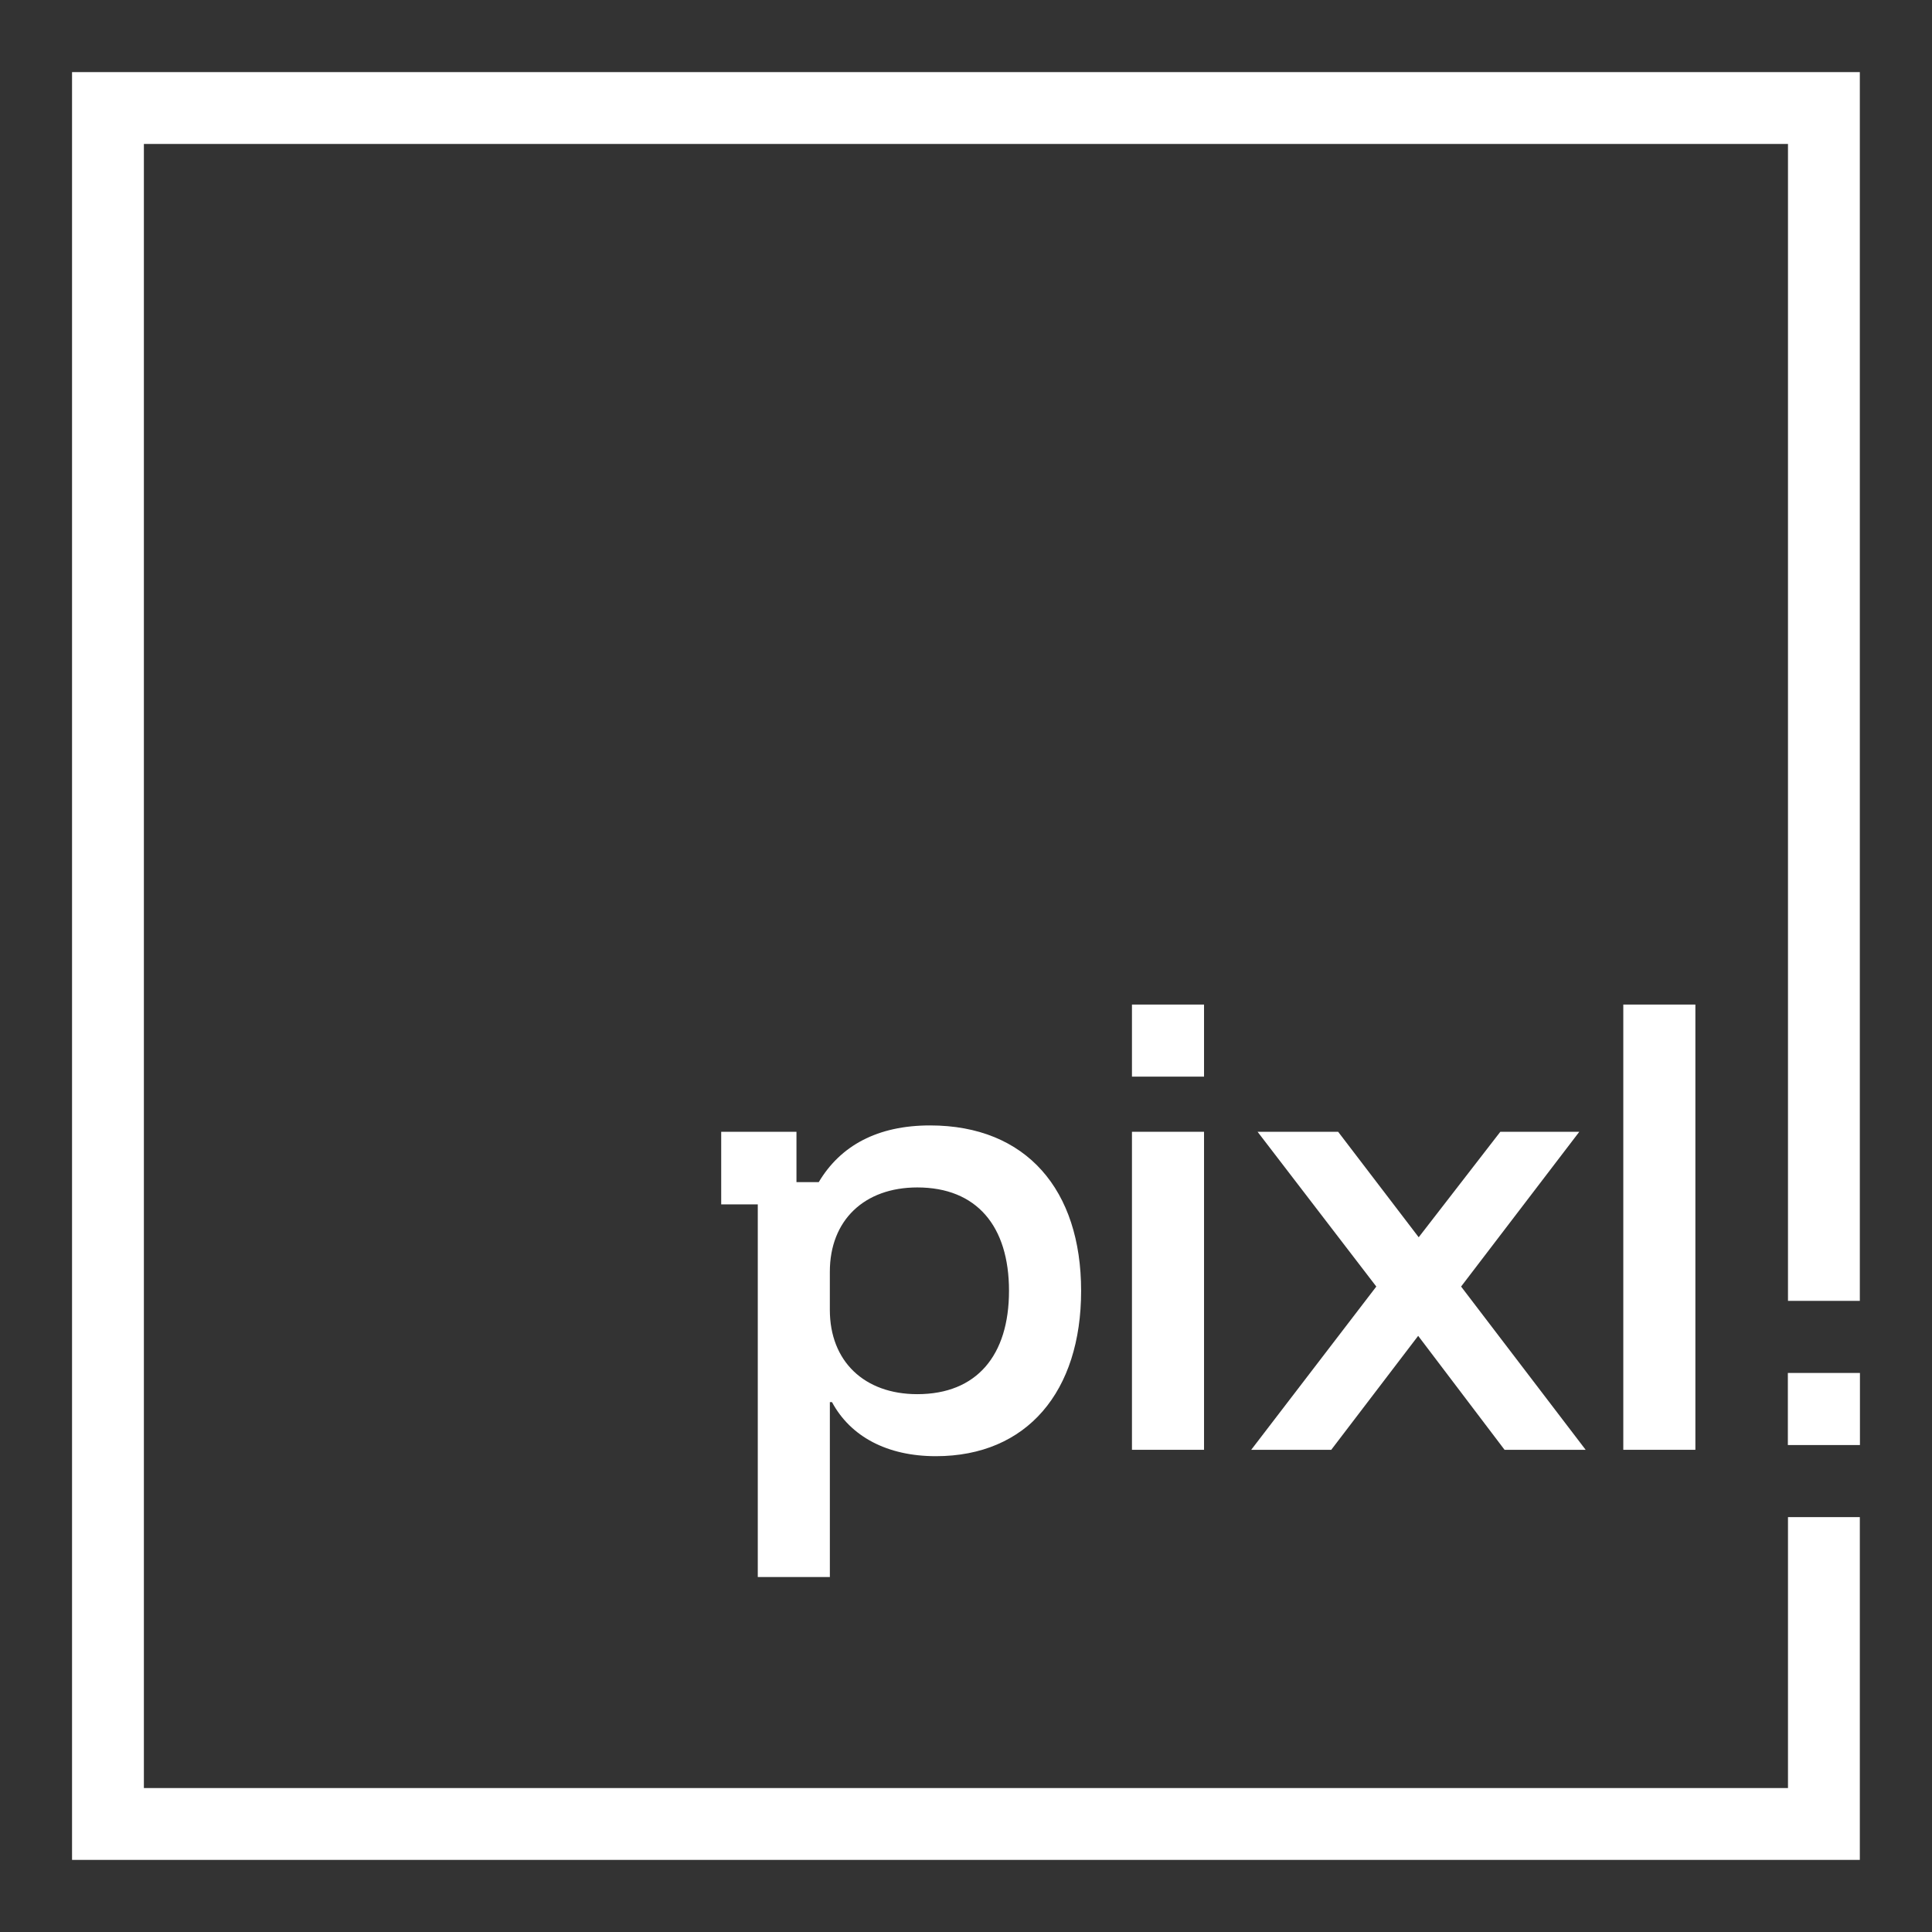 <?xml version="1.0" encoding="UTF-8"?>
<svg id="Layer_1" data-name="Layer 1" xmlns="http://www.w3.org/2000/svg" viewBox="0 0 1200 1200">
  <rect x="0" y="0" width="1200" height="1200" fill="#333333" stroke="none"/>
  <defs>
    <style>
      .cls-1 {
        fill: #fff;
      }
    </style>
  </defs>
  <path class="cls-1" d="M470.66,748.07h-22.71v-45.1h46.75v31.28h13.83c13.5-22.72,36.54-35.23,69.14-35.23,59.92,0,93.83,40.17,93.83,102.72s-33.58,102.72-90.21,102.72c-30.29,0-53-12.18-64.53-33.58h-1.32v108.64h-44.77v-231.44ZM626.71,801.74c0-40.17-20.08-64.2-56.96-64.2-32.92,0-54.32,20.41-54.32,52.35v23.7c0,31.93,21.4,52.35,54.32,52.35,36.87,0,56.96-24.03,56.96-64.2Z"/>
  <path class="cls-1" d="M703.08,702.97h44.77v197.53h-44.77v-197.53Z"/>
  <path class="cls-1" d="M854.85,799.1l-73.75-96.13h50.04l50.04,65.52,50.7-65.52h49.05l-73.42,96.13,77.37,101.4h-50.37l-53.66-70.78-53.99,70.78h-49.71l77.7-101.4Z"/>
  <path class="cls-1" d="M1008.26,623.95h44.77v276.55h-44.77v-276.55Z"/>
  <rect class="cls-1" x="703.08" y="623.95" width="44.77" height="44.77"/>
  <rect class="cls-1" x="1110.47" y="852.77" width="44.77" height="44.77"/>
  <polygon class="cls-1" points="1155.17 1155.21 44.75 1155.21 44.75 44.79 1155.17 44.79 1155.17 807.99 1110.55 807.99 1110.55 89.41 89.37 89.41 89.37 1110.59 1110.55 1110.59 1110.55 942.31 1155.17 942.31 1155.17 1155.21"/>
</svg>